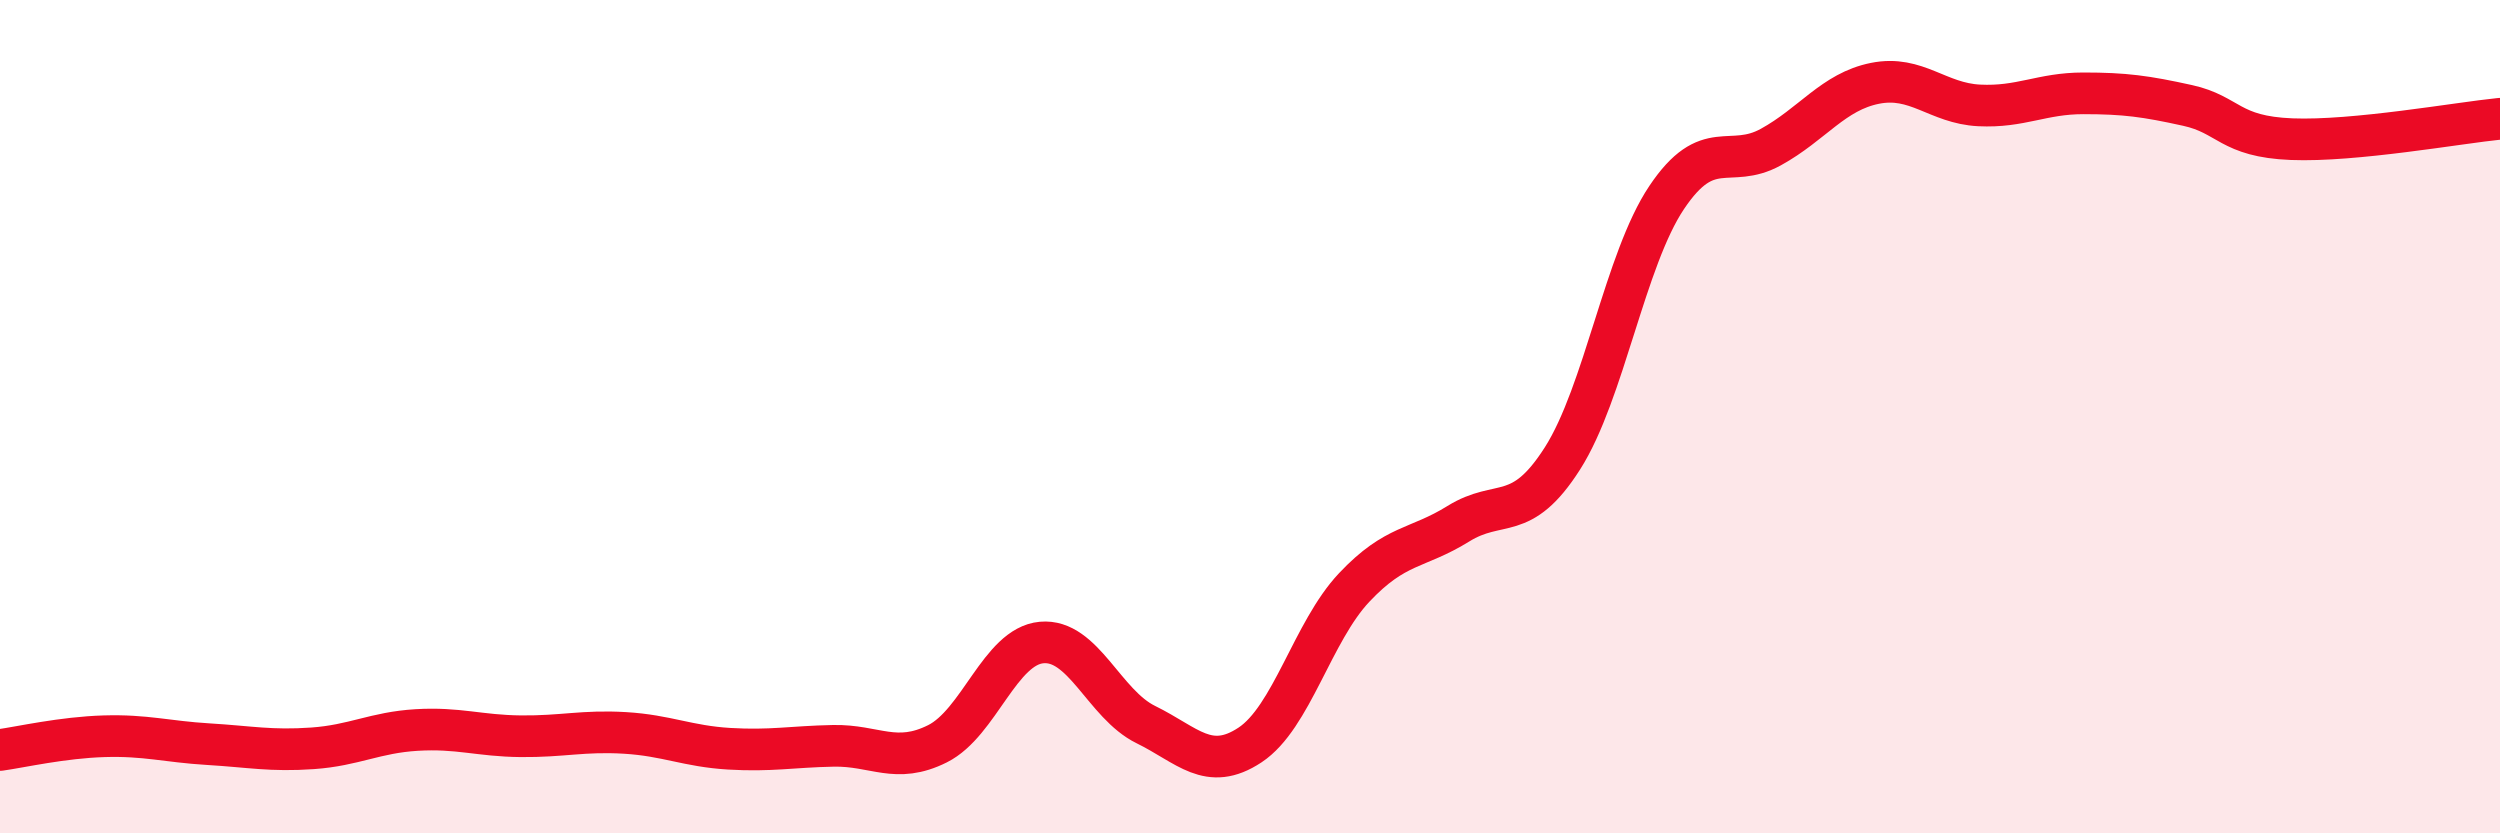 
    <svg width="60" height="20" viewBox="0 0 60 20" xmlns="http://www.w3.org/2000/svg">
      <path
        d="M 0,18 C 0.5,17.93 1.5,17.7 2.5,17.67 C 3.5,17.64 4,17.8 5,17.86 C 6,17.92 6.5,18.03 7.5,17.96 C 8.5,17.89 9,17.58 10,17.52 C 11,17.46 11.5,17.66 12.5,17.67 C 13.5,17.68 14,17.53 15,17.59 C 16,17.65 16.5,17.91 17.5,17.97 C 18.5,18.03 19,17.92 20,17.9 C 21,17.88 21.5,18.35 22.5,17.85 C 23.5,17.35 24,15.51 25,15.42 C 26,15.33 26.5,16.9 27.5,17.39 C 28.5,17.88 29,18.54 30,17.88 C 31,17.22 31.5,15.16 32.5,14.1 C 33.5,13.04 34,13.19 35,12.57 C 36,11.95 36.5,12.57 37.5,11 C 38.5,9.43 39,6.23 40,4.74 C 41,3.25 41.5,4.08 42.5,3.53 C 43.5,2.98 44,2.2 45,2 C 46,1.8 46.5,2.48 47.5,2.53 C 48.5,2.58 49,2.24 50,2.24 C 51,2.24 51.5,2.31 52.5,2.53 C 53.5,2.75 53.5,3.28 55,3.34 C 56.5,3.4 59,2.95 60,2.85L60 20L0 20Z"
        fill="#EB0A25"
        opacity="0.1"
        stroke-linecap="round"
        stroke-linejoin="round"
      />
      <path
        d="M 0,18 C 0.5,17.93 1.5,17.7 2.5,17.67 C 3.5,17.64 4,17.8 5,17.86 C 6,17.92 6.5,18.03 7.5,17.96 C 8.5,17.89 9,17.58 10,17.52 C 11,17.46 11.5,17.66 12.5,17.67 C 13.5,17.68 14,17.53 15,17.59 C 16,17.65 16.5,17.91 17.5,17.97 C 18.5,18.03 19,17.92 20,17.9 C 21,17.88 21.5,18.35 22.5,17.85 C 23.5,17.35 24,15.51 25,15.42 C 26,15.33 26.5,16.9 27.5,17.39 C 28.5,17.88 29,18.54 30,17.88 C 31,17.22 31.5,15.16 32.5,14.1 C 33.5,13.04 34,13.19 35,12.57 C 36,11.95 36.5,12.57 37.5,11 C 38.5,9.43 39,6.23 40,4.74 C 41,3.25 41.5,4.08 42.5,3.53 C 43.5,2.98 44,2.2 45,2 C 46,1.8 46.5,2.48 47.5,2.53 C 48.5,2.58 49,2.24 50,2.24 C 51,2.24 51.5,2.31 52.5,2.53 C 53.5,2.75 53.5,3.28 55,3.34 C 56.5,3.4 59,2.95 60,2.85"
        stroke="#EB0A25"
        stroke-width="1"
        fill="none"
        stroke-linecap="round"
        stroke-linejoin="round"
      />
    </svg>
  